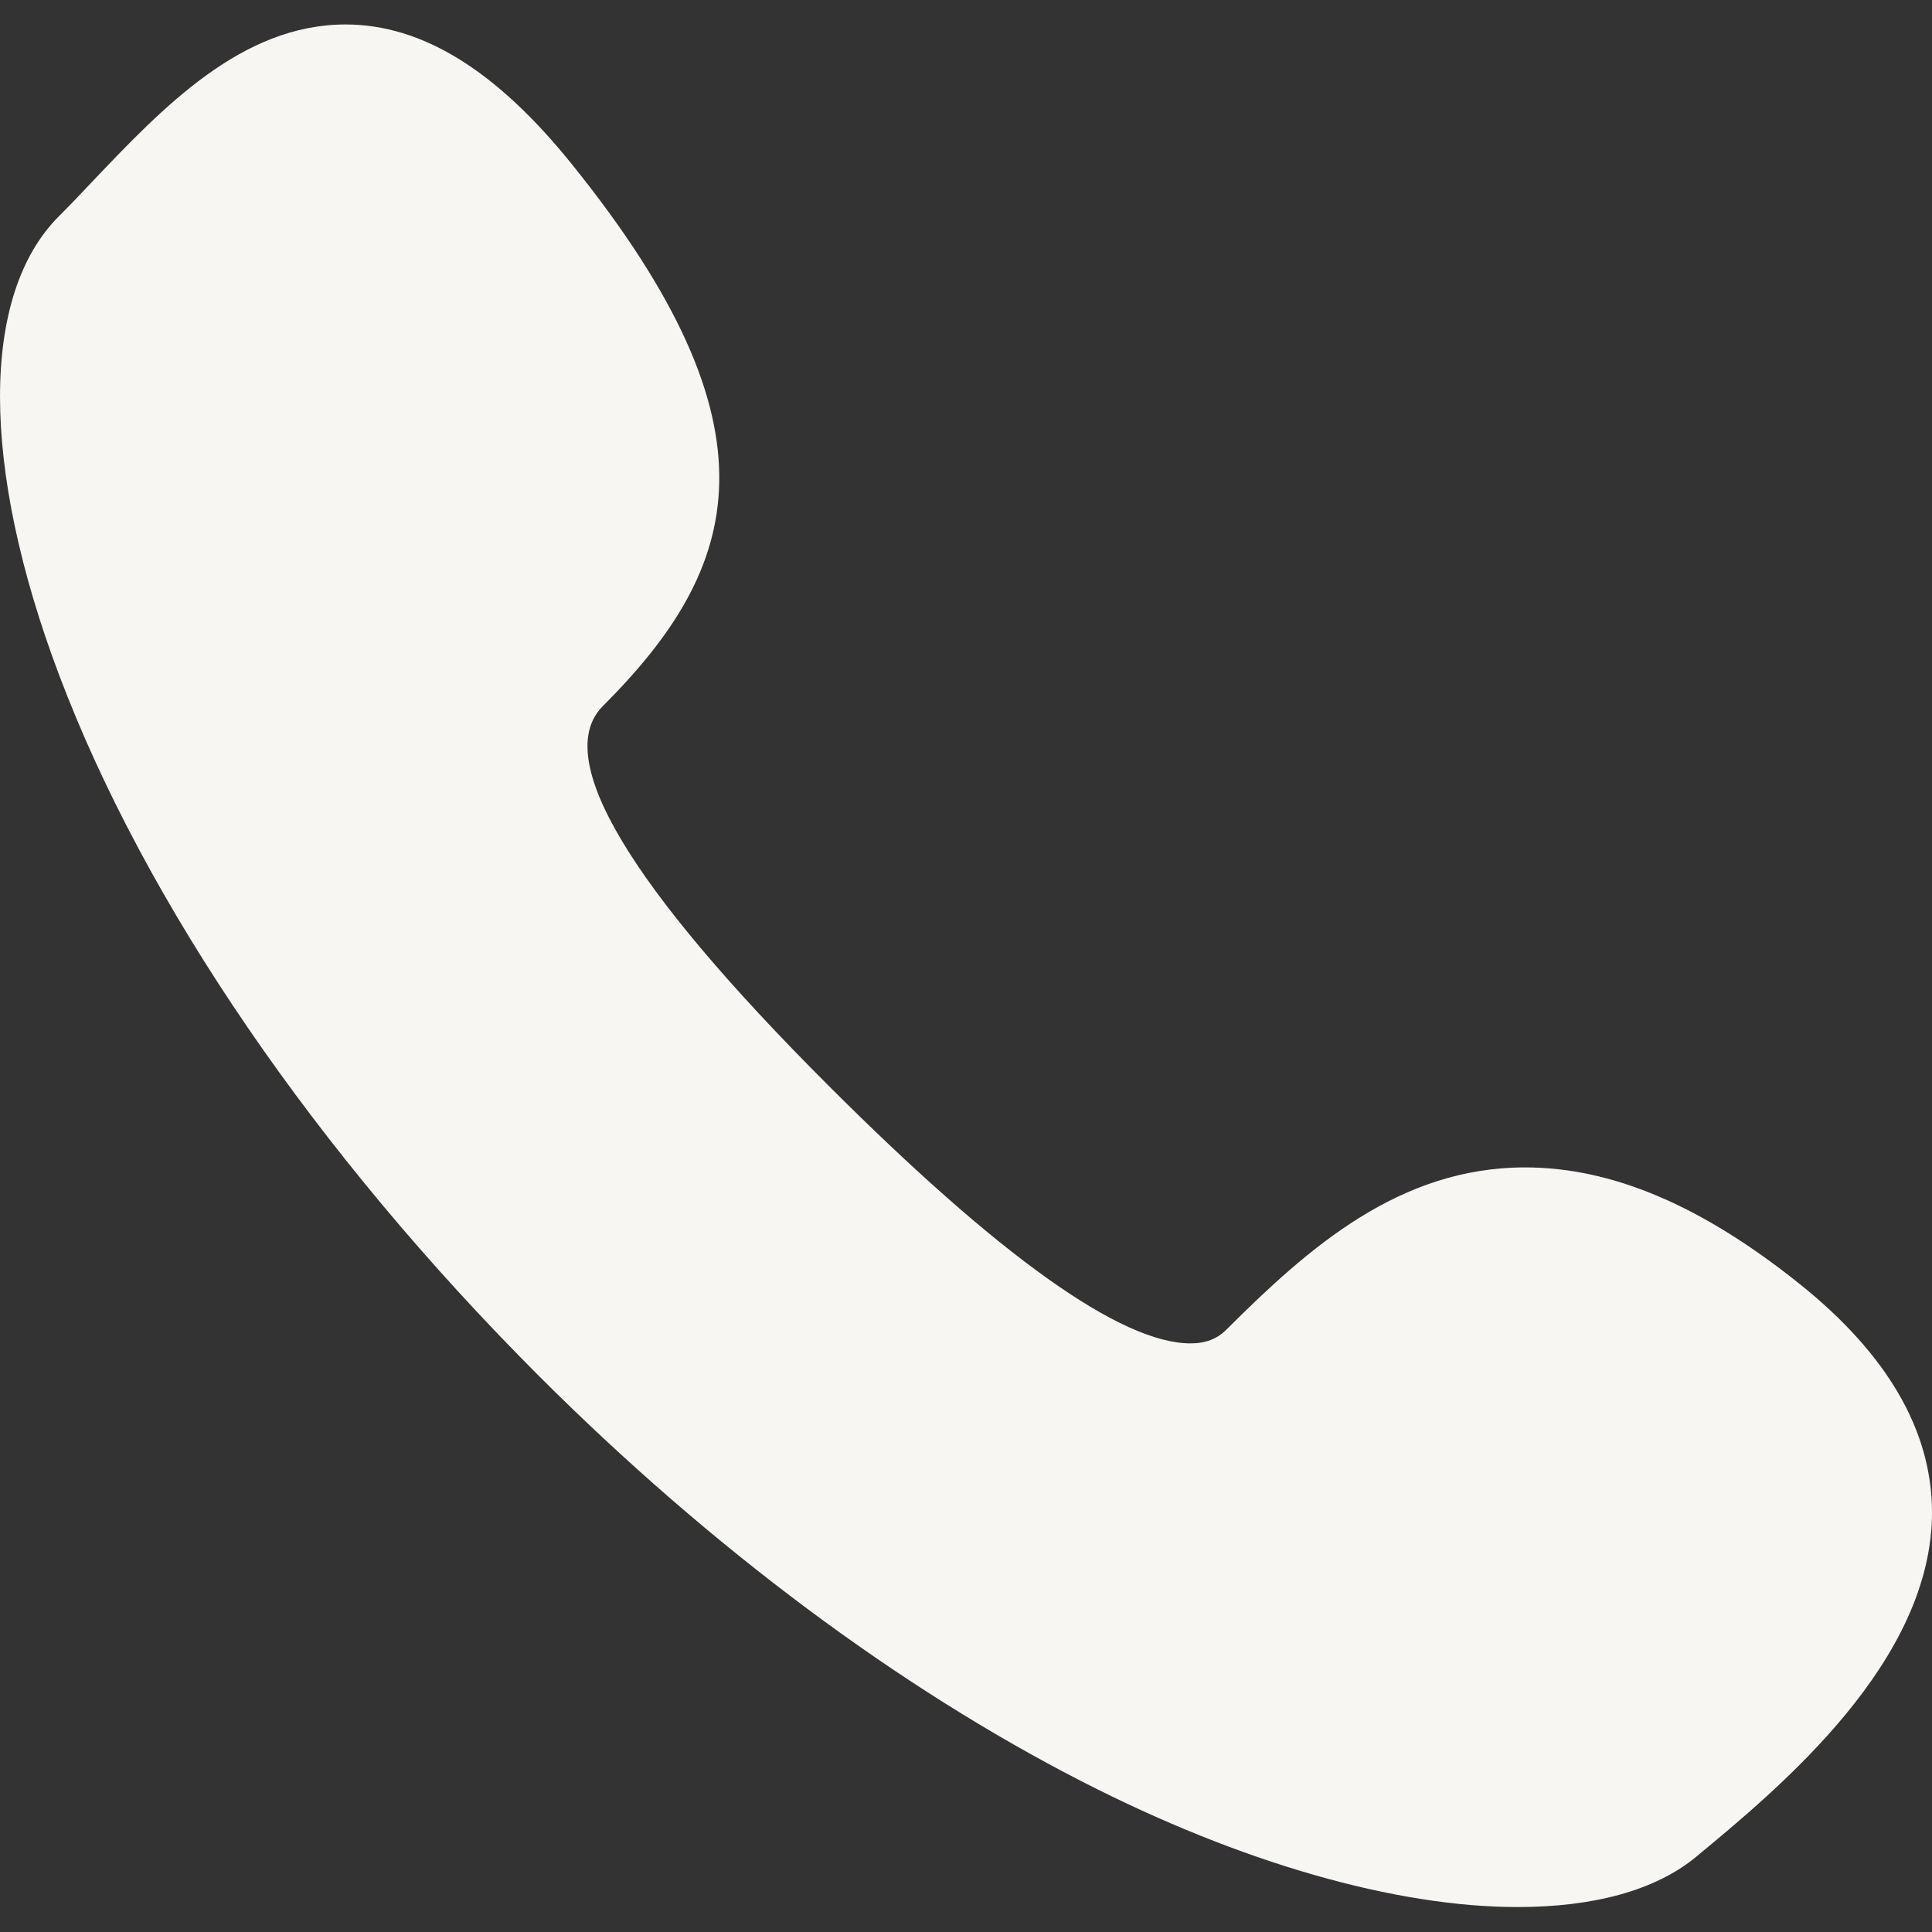 <?xml version="1.0" encoding="UTF-8"?> <svg xmlns="http://www.w3.org/2000/svg" width="12" height="12" viewBox="0 0 12 12" fill="none"><rect x="0" y="0" width="12" height="12" fill="#333333" stroke="none"/><g clip-path="url(#clip0_2060_791)"><path d="M11.183 7.979C10.573 7.489 10.014 7.251 9.473 7.251C8.691 7.251 8.128 7.749 7.618 8.258C7.559 8.317 7.488 8.344 7.394 8.344C6.965 8.344 6.209 7.806 5.148 6.745C3.899 5.497 3.427 4.703 3.745 4.385C4.605 3.525 4.874 2.663 3.556 1.025C3.085 0.438 2.623 0.152 2.146 0.152C1.502 0.152 1.012 0.667 0.58 1.121C0.506 1.2 0.435 1.274 0.366 1.343C-0.122 1.831 -0.122 2.896 0.367 4.192C0.903 5.613 1.961 7.159 3.347 8.546C4.419 9.617 5.586 10.484 6.72 11.065C7.711 11.573 8.672 11.845 9.426 11.845C9.426 11.845 9.426 11.845 9.426 11.845C9.898 11.845 10.282 11.742 10.535 11.533C11.049 11.107 12.006 10.32 12 9.384C11.996 8.883 11.722 8.412 11.183 7.979Z" fill="#F8F6F2"></path></g><defs><clipPath id="clip0_2060_791"><rect width="12" height="12" fill="white"></rect></clipPath></defs></svg> 